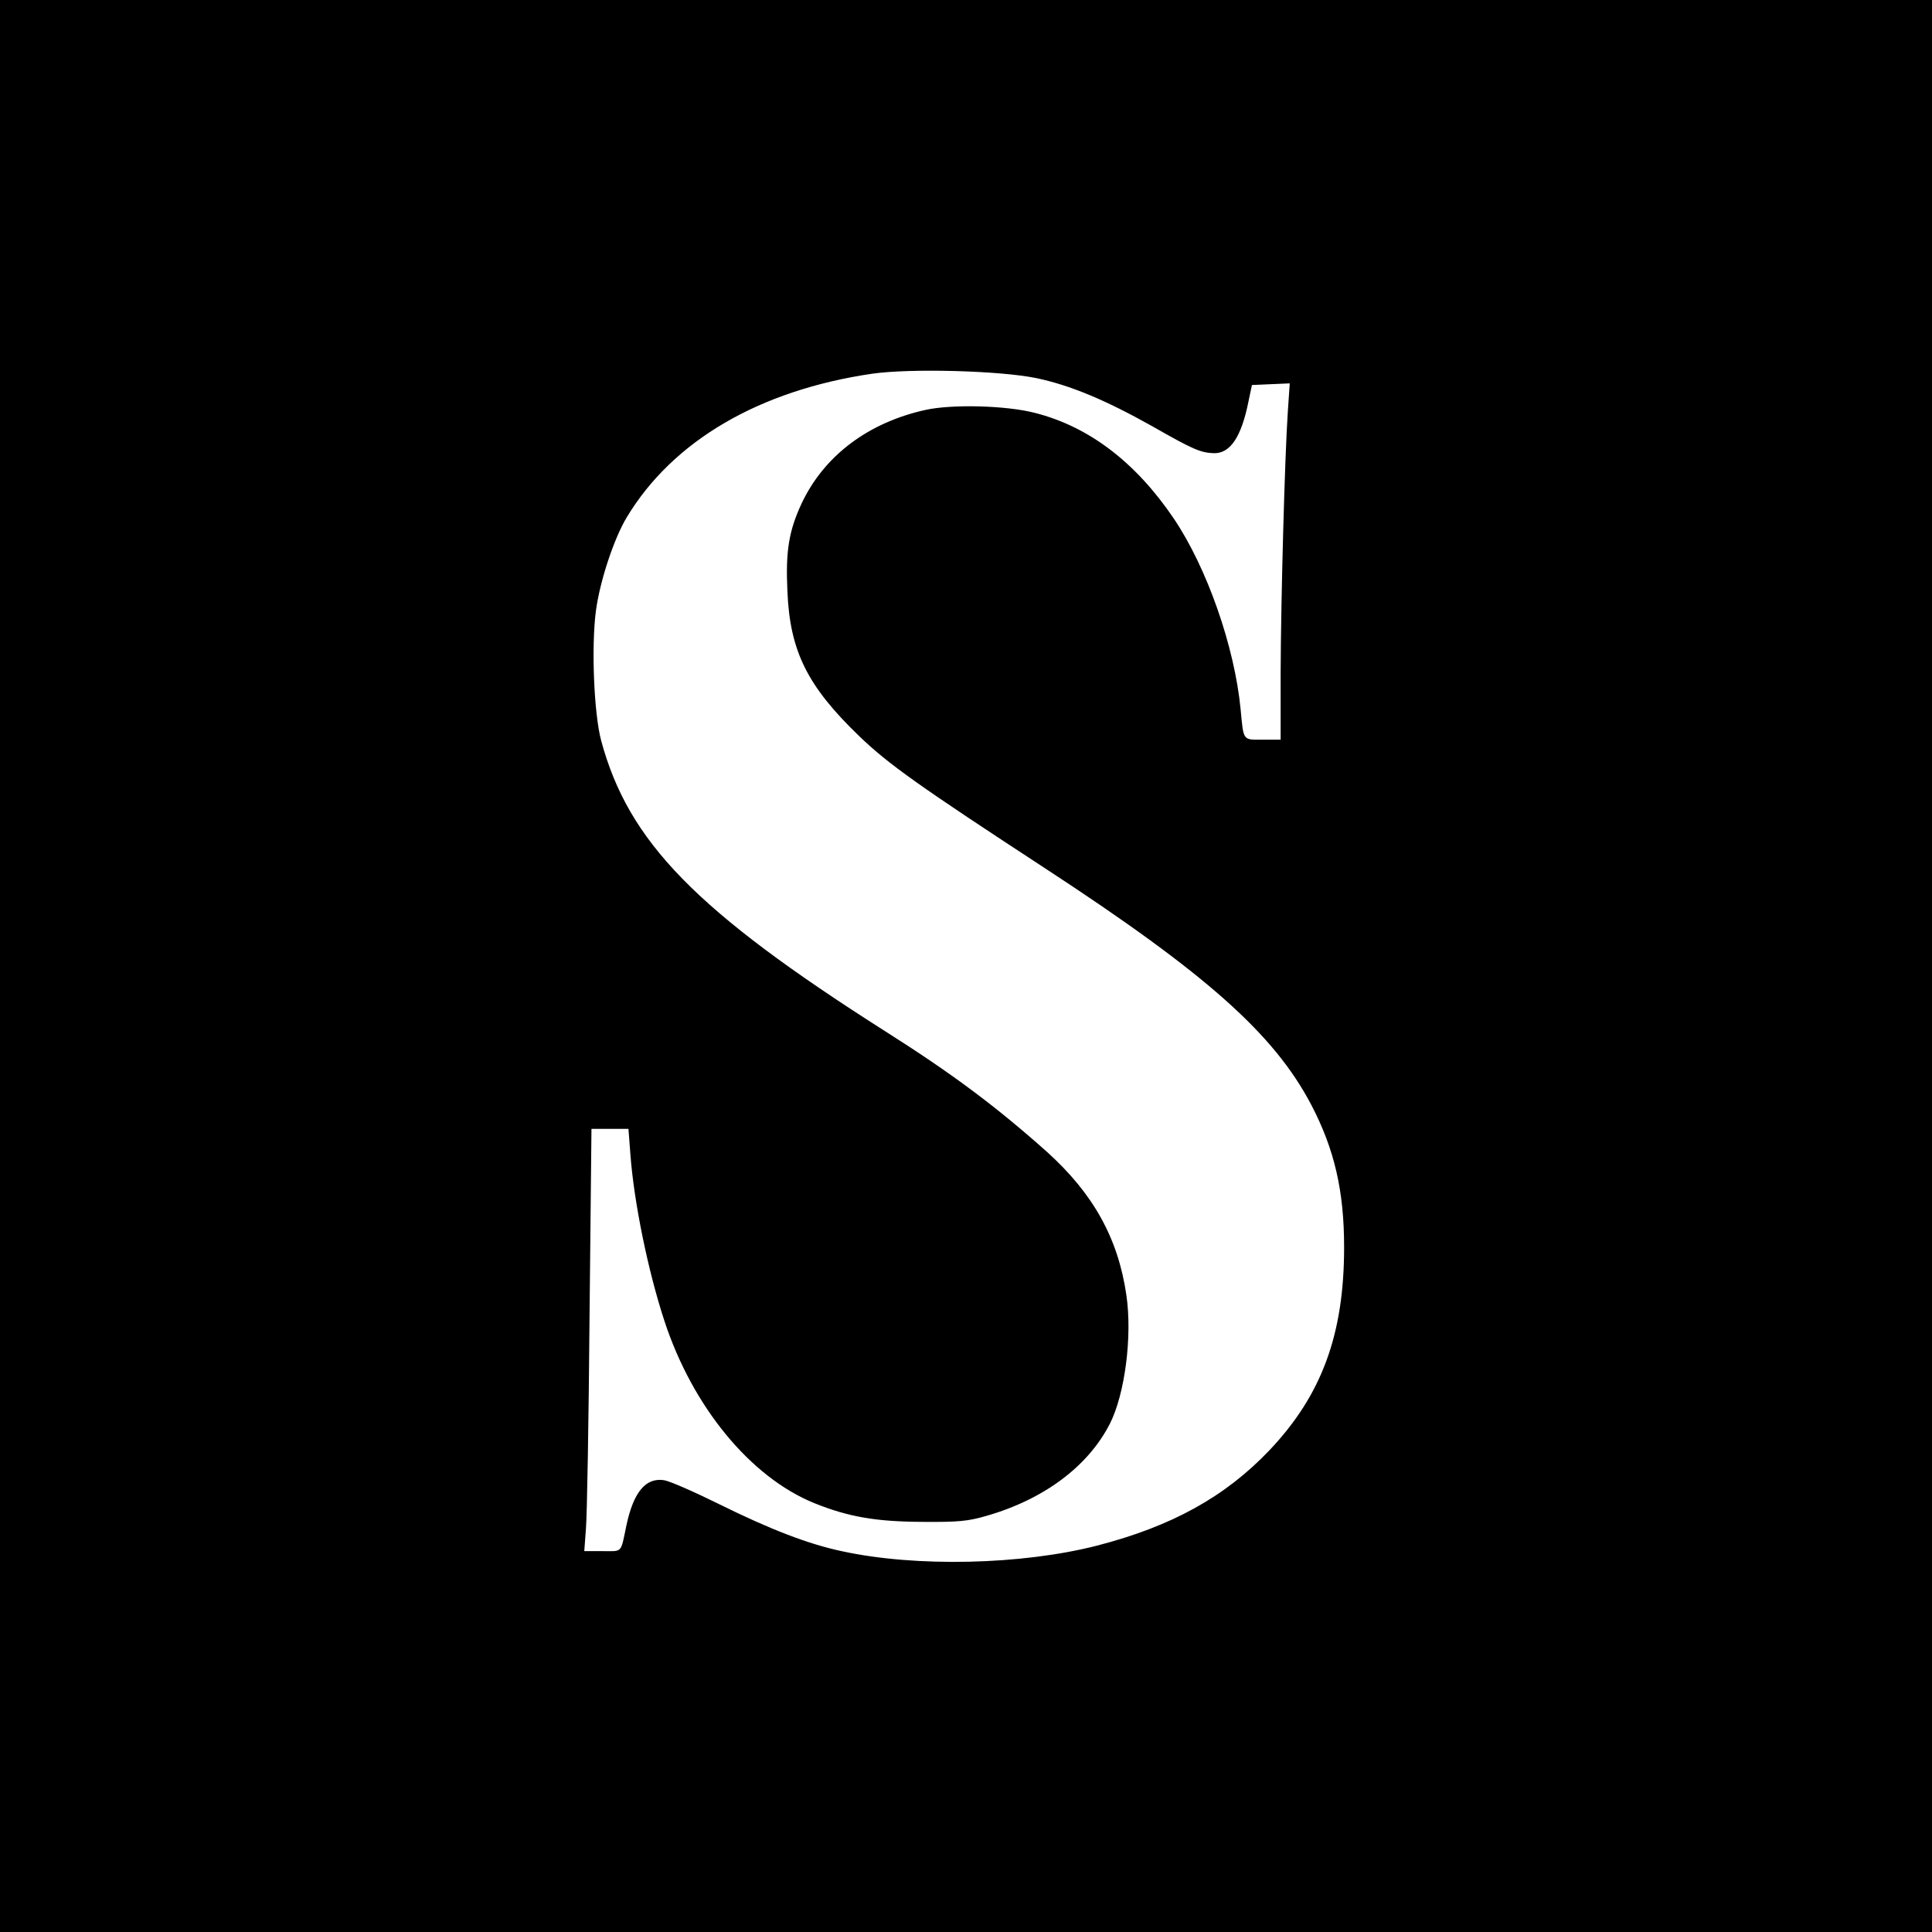 <?xml version="1.0" standalone="no"?>
<!DOCTYPE svg PUBLIC "-//W3C//DTD SVG 20010904//EN"
 "http://www.w3.org/TR/2001/REC-SVG-20010904/DTD/svg10.dtd">
<svg version="1.0" xmlns="http://www.w3.org/2000/svg"
 width="700pt" height="700pt" viewBox="0 0 700 700"
 preserveAspectRatio="xMidYMid meet">
<g transform="translate(0,700) scale(0.1,-0.1)"
fill="#000000" stroke="none">
<path d="M0 3500 l0 -3500 3500 0 3500 0 0 3500 0 3500 -3500 0 -3500 0 0
-3500z m3755 2130 c123 -26 250 -79 421 -175 147 -84 174 -95 221 -97 60 -2
101 58 127 190 l12 57 68 3 69 3 -7 -103 c-11 -162 -25 -679 -26 -945 l0 -243
-65 0 c-73 0 -69 -6 -80 110 -22 228 -122 513 -242 691 -138 204 -307 333
-503 383 -104 27 -300 32 -396 11 -209 -46 -369 -167 -450 -340 -46 -99 -58
-173 -51 -318 9 -216 72 -343 260 -524 106 -102 216 -180 675 -480 583 -381
828 -599 963 -856 84 -161 119 -312 119 -516 0 -316 -81 -536 -271 -736 -160
-168 -353 -275 -624 -345 -273 -70 -656 -79 -926 -20 -122 26 -259 79 -445
171 -89 44 -178 83 -198 86 -66 10 -110 -42 -136 -162 -22 -105 -13 -95 -87
-95 l-66 0 6 82 c4 46 10 390 13 766 l7 682 67 0 67 0 7 -92 c13 -175 64 -423
123 -603 102 -312 312 -567 543 -661 124 -50 223 -67 390 -68 133 -1 166 2
235 22 208 60 367 179 446 333 55 108 82 318 60 467 -30 206 -120 367 -287
518 -184 164 -341 282 -589 439 -684 435 -928 685 -1027 1052 -26 98 -36 339
-19 469 14 107 65 262 112 340 167 277 480 460 889 520 141 20 464 11 595 -16z"/>
</g>
</svg>
